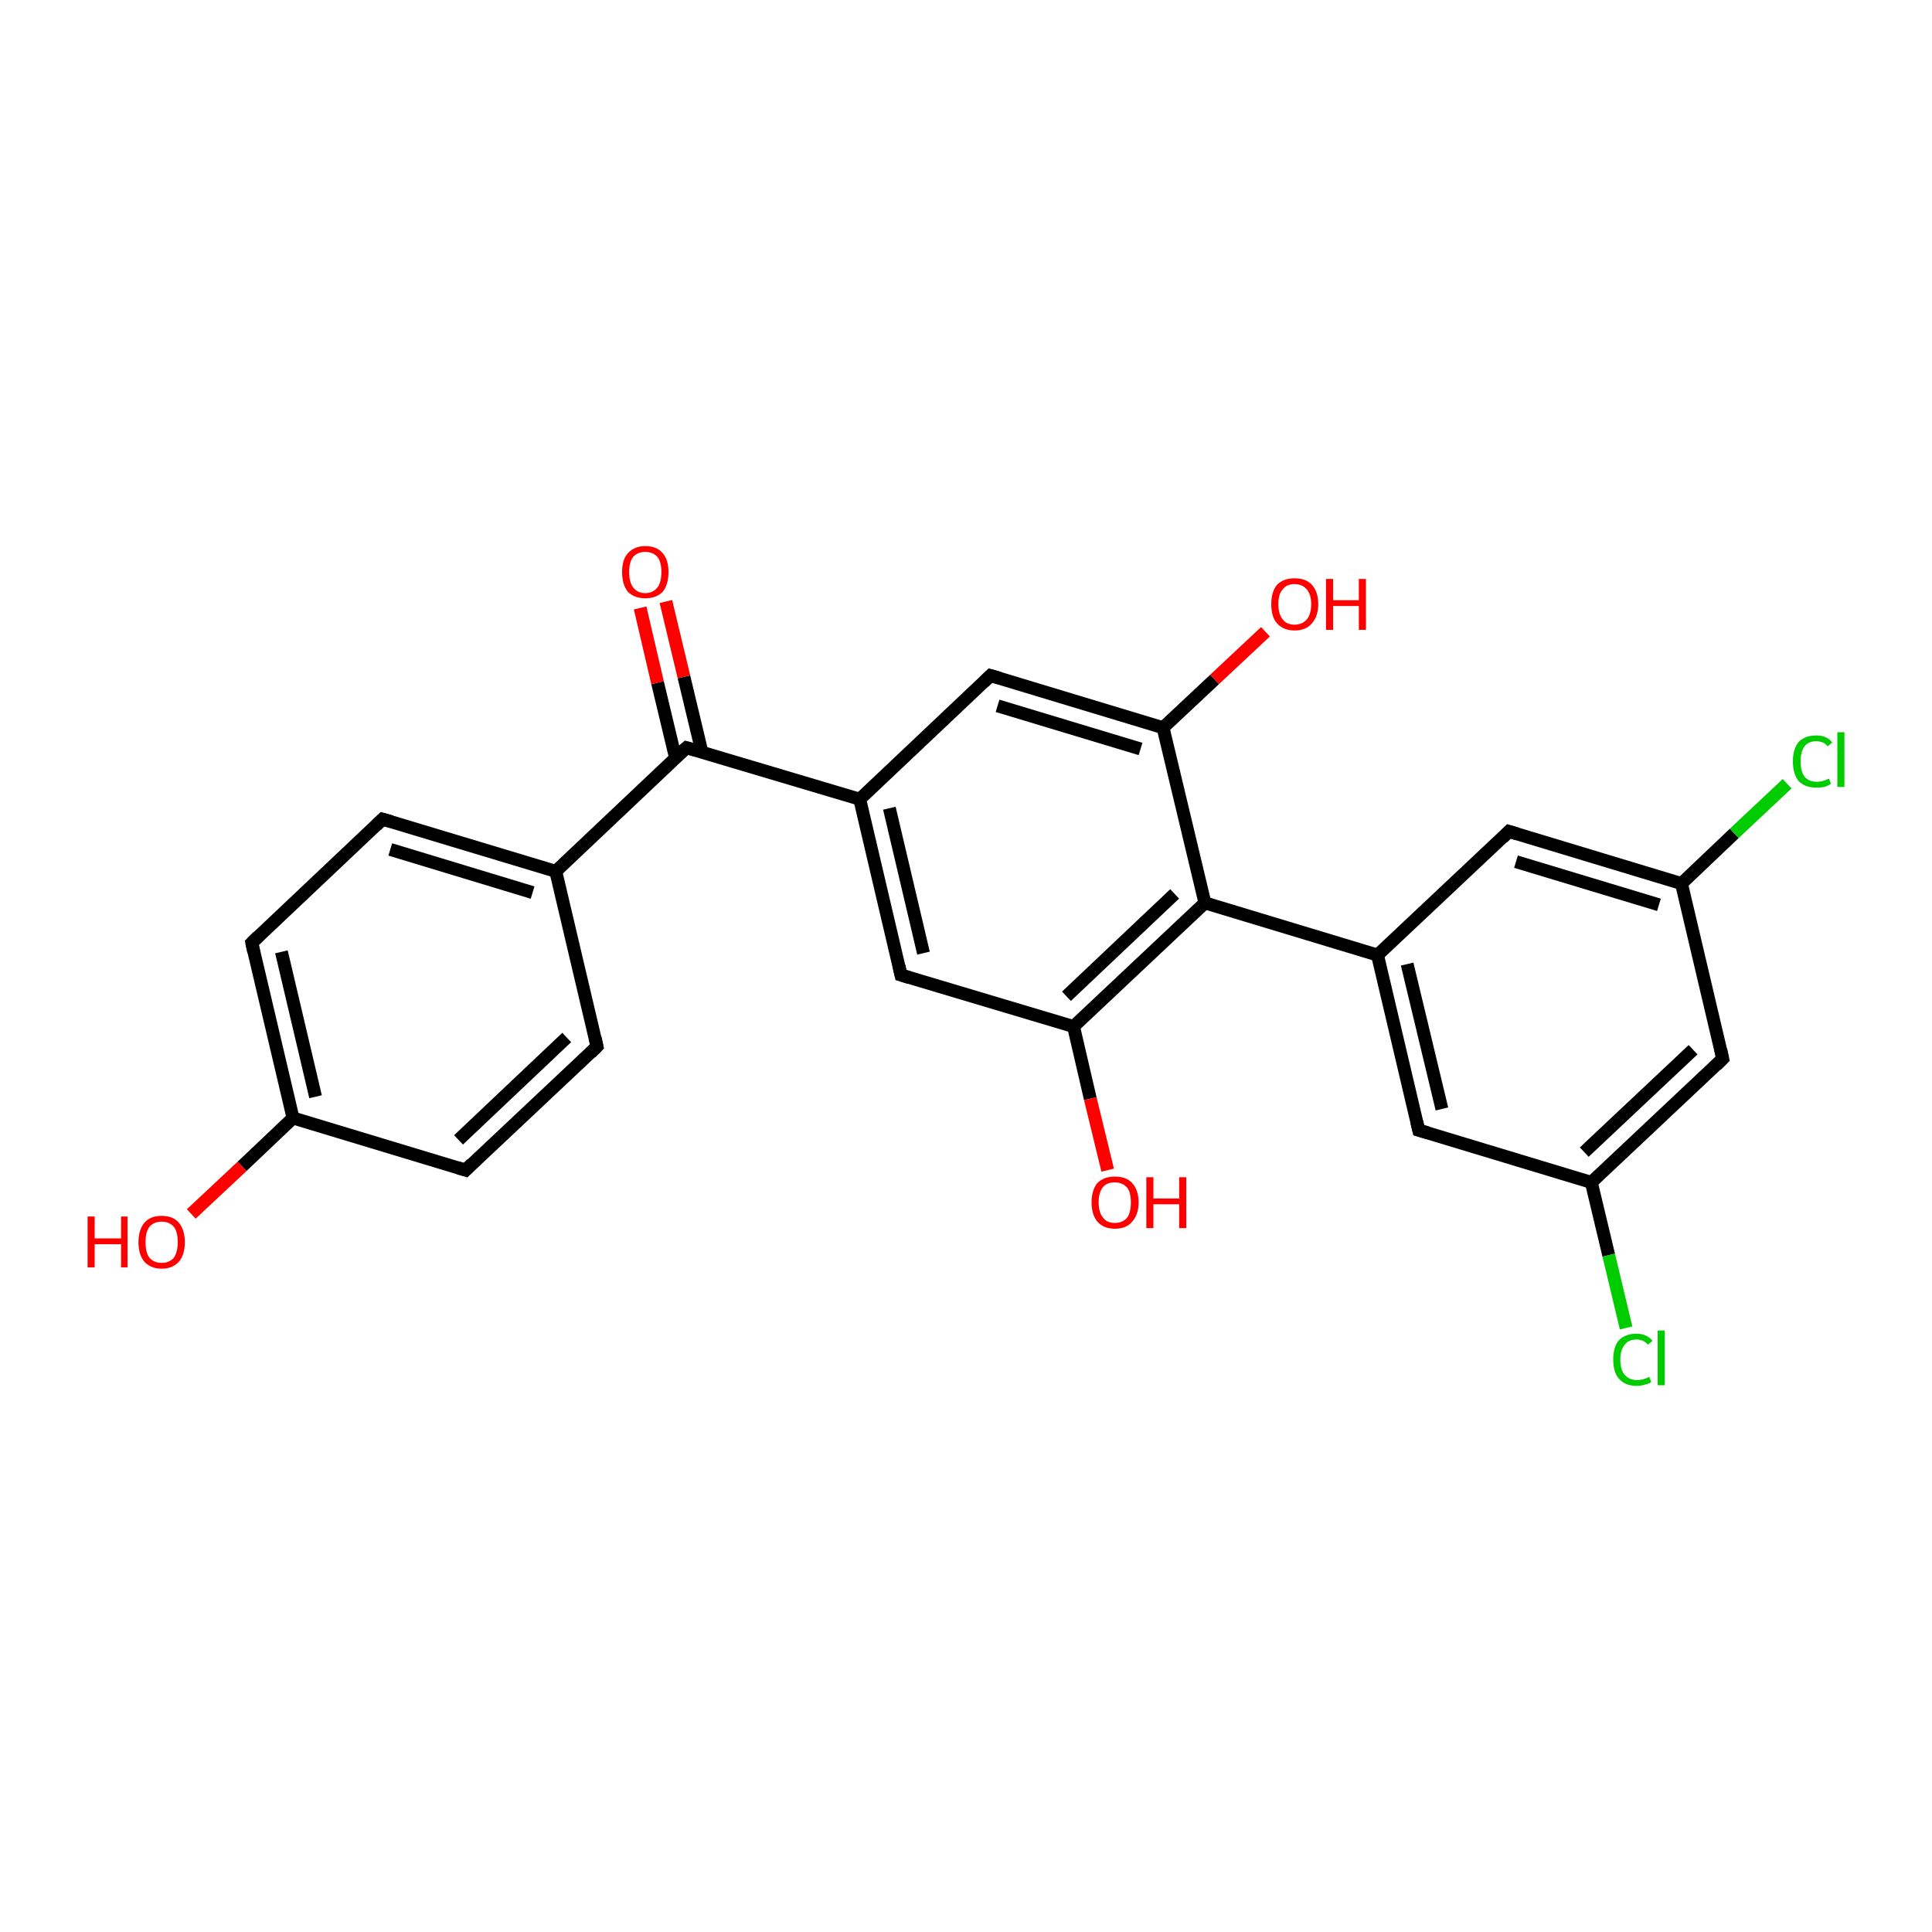 <?xml version='1.0' encoding='iso-8859-1'?>
<svg version='1.1' baseProfile='full'
              xmlns='http://www.w3.org/2000/svg'
                      xmlns:rdkit='http://www.rdkit.org/xml'
                      xmlns:xlink='http://www.w3.org/1999/xlink'
                  xml:space='preserve'
width='300px' height='300px' viewBox='0 0 300 300'>
<!-- END OF HEADER -->
<rect style='opacity:1.0;fill:#FFFFFF;stroke:none' width='300.0' height='300.0' x='0.0' y='0.0'> </rect>
<path class='bond-0 atom-0 atom-1' d='M 29.7,188.5 L 37.6,181.1' style='fill:none;fill-rule:evenodd;stroke:#FF0000;stroke-width:2.0px;stroke-linecap:butt;stroke-linejoin:miter;stroke-opacity:1' />
<path class='bond-0 atom-0 atom-1' d='M 37.6,181.1 L 45.5,173.6' style='fill:none;fill-rule:evenodd;stroke:#000000;stroke-width:2.0px;stroke-linecap:butt;stroke-linejoin:miter;stroke-opacity:1' />
<path class='bond-1 atom-1 atom-2' d='M 45.5,173.6 L 39.1,146.4' style='fill:none;fill-rule:evenodd;stroke:#000000;stroke-width:2.0px;stroke-linecap:butt;stroke-linejoin:miter;stroke-opacity:1' />
<path class='bond-1 atom-1 atom-2' d='M 49.0,170.3 L 43.7,147.8' style='fill:none;fill-rule:evenodd;stroke:#000000;stroke-width:2.0px;stroke-linecap:butt;stroke-linejoin:miter;stroke-opacity:1' />
<path class='bond-2 atom-2 atom-3' d='M 39.1,146.4 L 59.4,127.2' style='fill:none;fill-rule:evenodd;stroke:#000000;stroke-width:2.0px;stroke-linecap:butt;stroke-linejoin:miter;stroke-opacity:1' />
<path class='bond-3 atom-3 atom-4' d='M 59.4,127.2 L 86.3,135.3' style='fill:none;fill-rule:evenodd;stroke:#000000;stroke-width:2.0px;stroke-linecap:butt;stroke-linejoin:miter;stroke-opacity:1' />
<path class='bond-3 atom-3 atom-4' d='M 60.6,131.9 L 82.7,138.6' style='fill:none;fill-rule:evenodd;stroke:#000000;stroke-width:2.0px;stroke-linecap:butt;stroke-linejoin:miter;stroke-opacity:1' />
<path class='bond-4 atom-4 atom-5' d='M 86.3,135.3 L 92.7,162.5' style='fill:none;fill-rule:evenodd;stroke:#000000;stroke-width:2.0px;stroke-linecap:butt;stroke-linejoin:miter;stroke-opacity:1' />
<path class='bond-5 atom-5 atom-6' d='M 92.7,162.5 L 72.3,181.7' style='fill:none;fill-rule:evenodd;stroke:#000000;stroke-width:2.0px;stroke-linecap:butt;stroke-linejoin:miter;stroke-opacity:1' />
<path class='bond-5 atom-5 atom-6' d='M 88.0,161.1 L 71.2,177.0' style='fill:none;fill-rule:evenodd;stroke:#000000;stroke-width:2.0px;stroke-linecap:butt;stroke-linejoin:miter;stroke-opacity:1' />
<path class='bond-6 atom-4 atom-7' d='M 86.3,135.3 L 106.6,116.1' style='fill:none;fill-rule:evenodd;stroke:#000000;stroke-width:2.0px;stroke-linecap:butt;stroke-linejoin:miter;stroke-opacity:1' />
<path class='bond-7 atom-7 atom-8' d='M 109.0,116.8 L 106.2,105.1' style='fill:none;fill-rule:evenodd;stroke:#000000;stroke-width:2.0px;stroke-linecap:butt;stroke-linejoin:miter;stroke-opacity:1' />
<path class='bond-7 atom-7 atom-8' d='M 106.2,105.1 L 103.4,93.4' style='fill:none;fill-rule:evenodd;stroke:#FF0000;stroke-width:2.0px;stroke-linecap:butt;stroke-linejoin:miter;stroke-opacity:1' />
<path class='bond-7 atom-7 atom-8' d='M 104.9,117.7 L 102.1,106.0' style='fill:none;fill-rule:evenodd;stroke:#000000;stroke-width:2.0px;stroke-linecap:butt;stroke-linejoin:miter;stroke-opacity:1' />
<path class='bond-7 atom-7 atom-8' d='M 102.1,106.0 L 99.4,94.4' style='fill:none;fill-rule:evenodd;stroke:#FF0000;stroke-width:2.0px;stroke-linecap:butt;stroke-linejoin:miter;stroke-opacity:1' />
<path class='bond-8 atom-7 atom-9' d='M 106.6,116.1 L 133.5,124.1' style='fill:none;fill-rule:evenodd;stroke:#000000;stroke-width:2.0px;stroke-linecap:butt;stroke-linejoin:miter;stroke-opacity:1' />
<path class='bond-9 atom-9 atom-10' d='M 133.5,124.1 L 139.9,151.4' style='fill:none;fill-rule:evenodd;stroke:#000000;stroke-width:2.0px;stroke-linecap:butt;stroke-linejoin:miter;stroke-opacity:1' />
<path class='bond-9 atom-9 atom-10' d='M 138.1,125.5 L 143.4,148.0' style='fill:none;fill-rule:evenodd;stroke:#000000;stroke-width:2.0px;stroke-linecap:butt;stroke-linejoin:miter;stroke-opacity:1' />
<path class='bond-10 atom-10 atom-11' d='M 139.9,151.4 L 166.7,159.4' style='fill:none;fill-rule:evenodd;stroke:#000000;stroke-width:2.0px;stroke-linecap:butt;stroke-linejoin:miter;stroke-opacity:1' />
<path class='bond-11 atom-11 atom-12' d='M 166.7,159.4 L 169.3,170.6' style='fill:none;fill-rule:evenodd;stroke:#000000;stroke-width:2.0px;stroke-linecap:butt;stroke-linejoin:miter;stroke-opacity:1' />
<path class='bond-11 atom-11 atom-12' d='M 169.3,170.6 L 172.0,181.7' style='fill:none;fill-rule:evenodd;stroke:#FF0000;stroke-width:2.0px;stroke-linecap:butt;stroke-linejoin:miter;stroke-opacity:1' />
<path class='bond-12 atom-11 atom-13' d='M 166.7,159.4 L 187.1,140.2' style='fill:none;fill-rule:evenodd;stroke:#000000;stroke-width:2.0px;stroke-linecap:butt;stroke-linejoin:miter;stroke-opacity:1' />
<path class='bond-12 atom-11 atom-13' d='M 165.6,154.7 L 182.4,138.8' style='fill:none;fill-rule:evenodd;stroke:#000000;stroke-width:2.0px;stroke-linecap:butt;stroke-linejoin:miter;stroke-opacity:1' />
<path class='bond-13 atom-13 atom-14' d='M 187.1,140.2 L 180.6,113.0' style='fill:none;fill-rule:evenodd;stroke:#000000;stroke-width:2.0px;stroke-linecap:butt;stroke-linejoin:miter;stroke-opacity:1' />
<path class='bond-14 atom-14 atom-15' d='M 180.6,113.0 L 188.6,105.5' style='fill:none;fill-rule:evenodd;stroke:#000000;stroke-width:2.0px;stroke-linecap:butt;stroke-linejoin:miter;stroke-opacity:1' />
<path class='bond-14 atom-14 atom-15' d='M 188.6,105.5 L 196.5,98.1' style='fill:none;fill-rule:evenodd;stroke:#FF0000;stroke-width:2.0px;stroke-linecap:butt;stroke-linejoin:miter;stroke-opacity:1' />
<path class='bond-15 atom-14 atom-16' d='M 180.6,113.0 L 153.8,104.9' style='fill:none;fill-rule:evenodd;stroke:#000000;stroke-width:2.0px;stroke-linecap:butt;stroke-linejoin:miter;stroke-opacity:1' />
<path class='bond-15 atom-14 atom-16' d='M 177.1,116.3 L 154.9,109.6' style='fill:none;fill-rule:evenodd;stroke:#000000;stroke-width:2.0px;stroke-linecap:butt;stroke-linejoin:miter;stroke-opacity:1' />
<path class='bond-16 atom-13 atom-17' d='M 187.1,140.2 L 213.9,148.3' style='fill:none;fill-rule:evenodd;stroke:#000000;stroke-width:2.0px;stroke-linecap:butt;stroke-linejoin:miter;stroke-opacity:1' />
<path class='bond-17 atom-17 atom-18' d='M 213.9,148.3 L 220.3,175.5' style='fill:none;fill-rule:evenodd;stroke:#000000;stroke-width:2.0px;stroke-linecap:butt;stroke-linejoin:miter;stroke-opacity:1' />
<path class='bond-17 atom-17 atom-18' d='M 218.5,149.7 L 223.9,172.2' style='fill:none;fill-rule:evenodd;stroke:#000000;stroke-width:2.0px;stroke-linecap:butt;stroke-linejoin:miter;stroke-opacity:1' />
<path class='bond-18 atom-18 atom-19' d='M 220.3,175.5 L 247.1,183.6' style='fill:none;fill-rule:evenodd;stroke:#000000;stroke-width:2.0px;stroke-linecap:butt;stroke-linejoin:miter;stroke-opacity:1' />
<path class='bond-19 atom-19 atom-20' d='M 247.1,183.6 L 249.8,194.9' style='fill:none;fill-rule:evenodd;stroke:#000000;stroke-width:2.0px;stroke-linecap:butt;stroke-linejoin:miter;stroke-opacity:1' />
<path class='bond-19 atom-19 atom-20' d='M 249.8,194.9 L 252.5,206.2' style='fill:none;fill-rule:evenodd;stroke:#00CC00;stroke-width:2.0px;stroke-linecap:butt;stroke-linejoin:miter;stroke-opacity:1' />
<path class='bond-20 atom-19 atom-21' d='M 247.1,183.6 L 267.5,164.4' style='fill:none;fill-rule:evenodd;stroke:#000000;stroke-width:2.0px;stroke-linecap:butt;stroke-linejoin:miter;stroke-opacity:1' />
<path class='bond-20 atom-19 atom-21' d='M 246.0,178.9 L 262.9,163.0' style='fill:none;fill-rule:evenodd;stroke:#000000;stroke-width:2.0px;stroke-linecap:butt;stroke-linejoin:miter;stroke-opacity:1' />
<path class='bond-21 atom-21 atom-22' d='M 267.5,164.4 L 261.1,137.2' style='fill:none;fill-rule:evenodd;stroke:#000000;stroke-width:2.0px;stroke-linecap:butt;stroke-linejoin:miter;stroke-opacity:1' />
<path class='bond-22 atom-22 atom-23' d='M 261.1,137.2 L 269.3,129.4' style='fill:none;fill-rule:evenodd;stroke:#000000;stroke-width:2.0px;stroke-linecap:butt;stroke-linejoin:miter;stroke-opacity:1' />
<path class='bond-22 atom-22 atom-23' d='M 269.3,129.4 L 277.5,121.7' style='fill:none;fill-rule:evenodd;stroke:#00CC00;stroke-width:2.0px;stroke-linecap:butt;stroke-linejoin:miter;stroke-opacity:1' />
<path class='bond-23 atom-22 atom-24' d='M 261.1,137.2 L 234.3,129.1' style='fill:none;fill-rule:evenodd;stroke:#000000;stroke-width:2.0px;stroke-linecap:butt;stroke-linejoin:miter;stroke-opacity:1' />
<path class='bond-23 atom-22 atom-24' d='M 257.6,140.5 L 235.4,133.8' style='fill:none;fill-rule:evenodd;stroke:#000000;stroke-width:2.0px;stroke-linecap:butt;stroke-linejoin:miter;stroke-opacity:1' />
<path class='bond-24 atom-6 atom-1' d='M 72.3,181.7 L 45.5,173.6' style='fill:none;fill-rule:evenodd;stroke:#000000;stroke-width:2.0px;stroke-linecap:butt;stroke-linejoin:miter;stroke-opacity:1' />
<path class='bond-25 atom-16 atom-9' d='M 153.8,104.9 L 133.5,124.1' style='fill:none;fill-rule:evenodd;stroke:#000000;stroke-width:2.0px;stroke-linecap:butt;stroke-linejoin:miter;stroke-opacity:1' />
<path class='bond-26 atom-24 atom-17' d='M 234.3,129.1 L 213.9,148.3' style='fill:none;fill-rule:evenodd;stroke:#000000;stroke-width:2.0px;stroke-linecap:butt;stroke-linejoin:miter;stroke-opacity:1' />
<path d='M 39.4,147.8 L 39.1,146.4 L 40.1,145.4' style='fill:none;stroke:#000000;stroke-width:2.0px;stroke-linecap:butt;stroke-linejoin:miter;stroke-opacity:1;' />
<path d='M 58.4,128.2 L 59.4,127.2 L 60.8,127.6' style='fill:none;stroke:#000000;stroke-width:2.0px;stroke-linecap:butt;stroke-linejoin:miter;stroke-opacity:1;' />
<path d='M 92.4,161.1 L 92.7,162.5 L 91.7,163.5' style='fill:none;stroke:#000000;stroke-width:2.0px;stroke-linecap:butt;stroke-linejoin:miter;stroke-opacity:1;' />
<path d='M 73.3,180.7 L 72.3,181.7 L 71.0,181.3' style='fill:none;stroke:#000000;stroke-width:2.0px;stroke-linecap:butt;stroke-linejoin:miter;stroke-opacity:1;' />
<path d='M 105.6,117.0 L 106.6,116.1 L 108.0,116.5' style='fill:none;stroke:#000000;stroke-width:2.0px;stroke-linecap:butt;stroke-linejoin:miter;stroke-opacity:1;' />
<path d='M 139.6,150.0 L 139.9,151.4 L 141.2,151.8' style='fill:none;stroke:#000000;stroke-width:2.0px;stroke-linecap:butt;stroke-linejoin:miter;stroke-opacity:1;' />
<path d='M 155.2,105.3 L 153.8,104.9 L 152.8,105.9' style='fill:none;stroke:#000000;stroke-width:2.0px;stroke-linecap:butt;stroke-linejoin:miter;stroke-opacity:1;' />
<path d='M 220.0,174.2 L 220.3,175.5 L 221.7,175.9' style='fill:none;stroke:#000000;stroke-width:2.0px;stroke-linecap:butt;stroke-linejoin:miter;stroke-opacity:1;' />
<path d='M 266.5,165.4 L 267.5,164.4 L 267.2,163.0' style='fill:none;stroke:#000000;stroke-width:2.0px;stroke-linecap:butt;stroke-linejoin:miter;stroke-opacity:1;' />
<path d='M 235.6,129.5 L 234.3,129.1 L 233.3,130.1' style='fill:none;stroke:#000000;stroke-width:2.0px;stroke-linecap:butt;stroke-linejoin:miter;stroke-opacity:1;' />
<path class='atom-0' d='M 13.6 188.9
L 14.7 188.9
L 14.7 192.3
L 18.8 192.3
L 18.8 188.9
L 19.8 188.9
L 19.8 196.8
L 18.8 196.8
L 18.8 193.2
L 14.7 193.2
L 14.7 196.8
L 13.6 196.8
L 13.6 188.9
' fill='#FF0000'/>
<path class='atom-0' d='M 21.5 192.9
Q 21.5 191.0, 22.4 189.9
Q 23.3 188.8, 25.1 188.8
Q 26.9 188.8, 27.8 189.9
Q 28.7 191.0, 28.7 192.9
Q 28.7 194.8, 27.8 195.9
Q 26.8 197.0, 25.1 197.0
Q 23.4 197.0, 22.4 195.9
Q 21.5 194.8, 21.5 192.9
M 25.1 196.1
Q 26.3 196.1, 27.0 195.3
Q 27.6 194.4, 27.6 192.9
Q 27.6 191.3, 27.0 190.5
Q 26.3 189.7, 25.1 189.7
Q 23.9 189.7, 23.2 190.5
Q 22.6 191.3, 22.6 192.9
Q 22.6 194.5, 23.2 195.3
Q 23.9 196.1, 25.1 196.1
' fill='#FF0000'/>
<path class='atom-8' d='M 96.6 88.8
Q 96.6 86.9, 97.5 85.9
Q 98.5 84.8, 100.2 84.8
Q 102.0 84.8, 102.9 85.9
Q 103.8 86.9, 103.8 88.8
Q 103.8 90.8, 102.9 91.9
Q 101.9 92.9, 100.2 92.9
Q 98.5 92.9, 97.5 91.9
Q 96.6 90.8, 96.6 88.8
M 100.2 92.1
Q 101.4 92.1, 102.1 91.2
Q 102.7 90.4, 102.7 88.8
Q 102.7 87.3, 102.1 86.5
Q 101.4 85.7, 100.2 85.7
Q 99.0 85.7, 98.3 86.5
Q 97.7 87.3, 97.7 88.8
Q 97.7 90.4, 98.3 91.2
Q 99.0 92.1, 100.2 92.1
' fill='#FF0000'/>
<path class='atom-12' d='M 169.5 186.7
Q 169.5 184.8, 170.4 183.7
Q 171.4 182.7, 173.1 182.7
Q 174.9 182.7, 175.8 183.7
Q 176.8 184.8, 176.8 186.7
Q 176.8 188.6, 175.8 189.7
Q 174.9 190.8, 173.1 190.8
Q 171.4 190.8, 170.4 189.7
Q 169.5 188.6, 169.5 186.7
M 173.1 189.9
Q 174.3 189.9, 175.0 189.1
Q 175.6 188.3, 175.6 186.7
Q 175.6 185.1, 175.0 184.4
Q 174.3 183.6, 173.1 183.6
Q 171.9 183.6, 171.3 184.3
Q 170.6 185.1, 170.6 186.7
Q 170.6 188.3, 171.3 189.1
Q 171.9 189.9, 173.1 189.9
' fill='#FF0000'/>
<path class='atom-12' d='M 178.0 182.8
L 179.1 182.8
L 179.1 186.1
L 183.1 186.1
L 183.1 182.8
L 184.2 182.8
L 184.2 190.7
L 183.1 190.7
L 183.1 187.0
L 179.1 187.0
L 179.1 190.7
L 178.0 190.7
L 178.0 182.8
' fill='#FF0000'/>
<path class='atom-15' d='M 197.4 93.8
Q 197.4 91.9, 198.3 90.8
Q 199.3 89.8, 201.0 89.8
Q 202.8 89.8, 203.7 90.8
Q 204.7 91.9, 204.7 93.8
Q 204.7 95.7, 203.7 96.8
Q 202.8 97.9, 201.0 97.9
Q 199.3 97.9, 198.3 96.8
Q 197.4 95.8, 197.4 93.8
M 201.0 97.0
Q 202.2 97.0, 202.9 96.2
Q 203.6 95.4, 203.6 93.8
Q 203.6 92.3, 202.9 91.5
Q 202.2 90.7, 201.0 90.7
Q 199.8 90.7, 199.2 91.5
Q 198.5 92.2, 198.5 93.8
Q 198.5 95.4, 199.2 96.2
Q 199.8 97.0, 201.0 97.0
' fill='#FF0000'/>
<path class='atom-15' d='M 205.9 89.9
L 207.0 89.9
L 207.0 93.2
L 211.0 93.2
L 211.0 89.9
L 212.1 89.9
L 212.1 97.8
L 211.0 97.8
L 211.0 94.1
L 207.0 94.1
L 207.0 97.8
L 205.9 97.8
L 205.9 89.9
' fill='#FF0000'/>
<path class='atom-20' d='M 250.5 211.1
Q 250.5 209.1, 251.4 208.1
Q 252.4 207.1, 254.1 207.1
Q 255.7 207.1, 256.6 208.2
L 255.9 208.8
Q 255.2 208.0, 254.1 208.0
Q 252.9 208.0, 252.3 208.8
Q 251.6 209.6, 251.6 211.1
Q 251.6 212.7, 252.3 213.5
Q 253.0 214.3, 254.2 214.3
Q 255.1 214.3, 256.1 213.8
L 256.4 214.6
Q 256.0 214.9, 255.4 215.0
Q 254.8 215.2, 254.1 215.2
Q 252.4 215.2, 251.4 214.1
Q 250.5 213.1, 250.5 211.1
' fill='#00CC00'/>
<path class='atom-20' d='M 257.4 206.6
L 258.5 206.6
L 258.5 215.1
L 257.4 215.1
L 257.4 206.6
' fill='#00CC00'/>
<path class='atom-23' d='M 278.4 118.2
Q 278.4 116.3, 279.3 115.2
Q 280.3 114.2, 282.0 114.2
Q 283.7 114.2, 284.5 115.3
L 283.8 115.9
Q 283.2 115.1, 282.0 115.1
Q 280.8 115.1, 280.2 115.9
Q 279.6 116.7, 279.6 118.2
Q 279.6 119.8, 280.2 120.6
Q 280.9 121.4, 282.1 121.4
Q 283.0 121.4, 284.0 120.9
L 284.3 121.7
Q 283.9 122.0, 283.3 122.2
Q 282.7 122.3, 282.0 122.3
Q 280.3 122.3, 279.3 121.3
Q 278.4 120.2, 278.4 118.2
' fill='#00CC00'/>
<path class='atom-23' d='M 285.3 113.7
L 286.4 113.7
L 286.4 122.2
L 285.3 122.2
L 285.3 113.7
' fill='#00CC00'/>
</svg>
